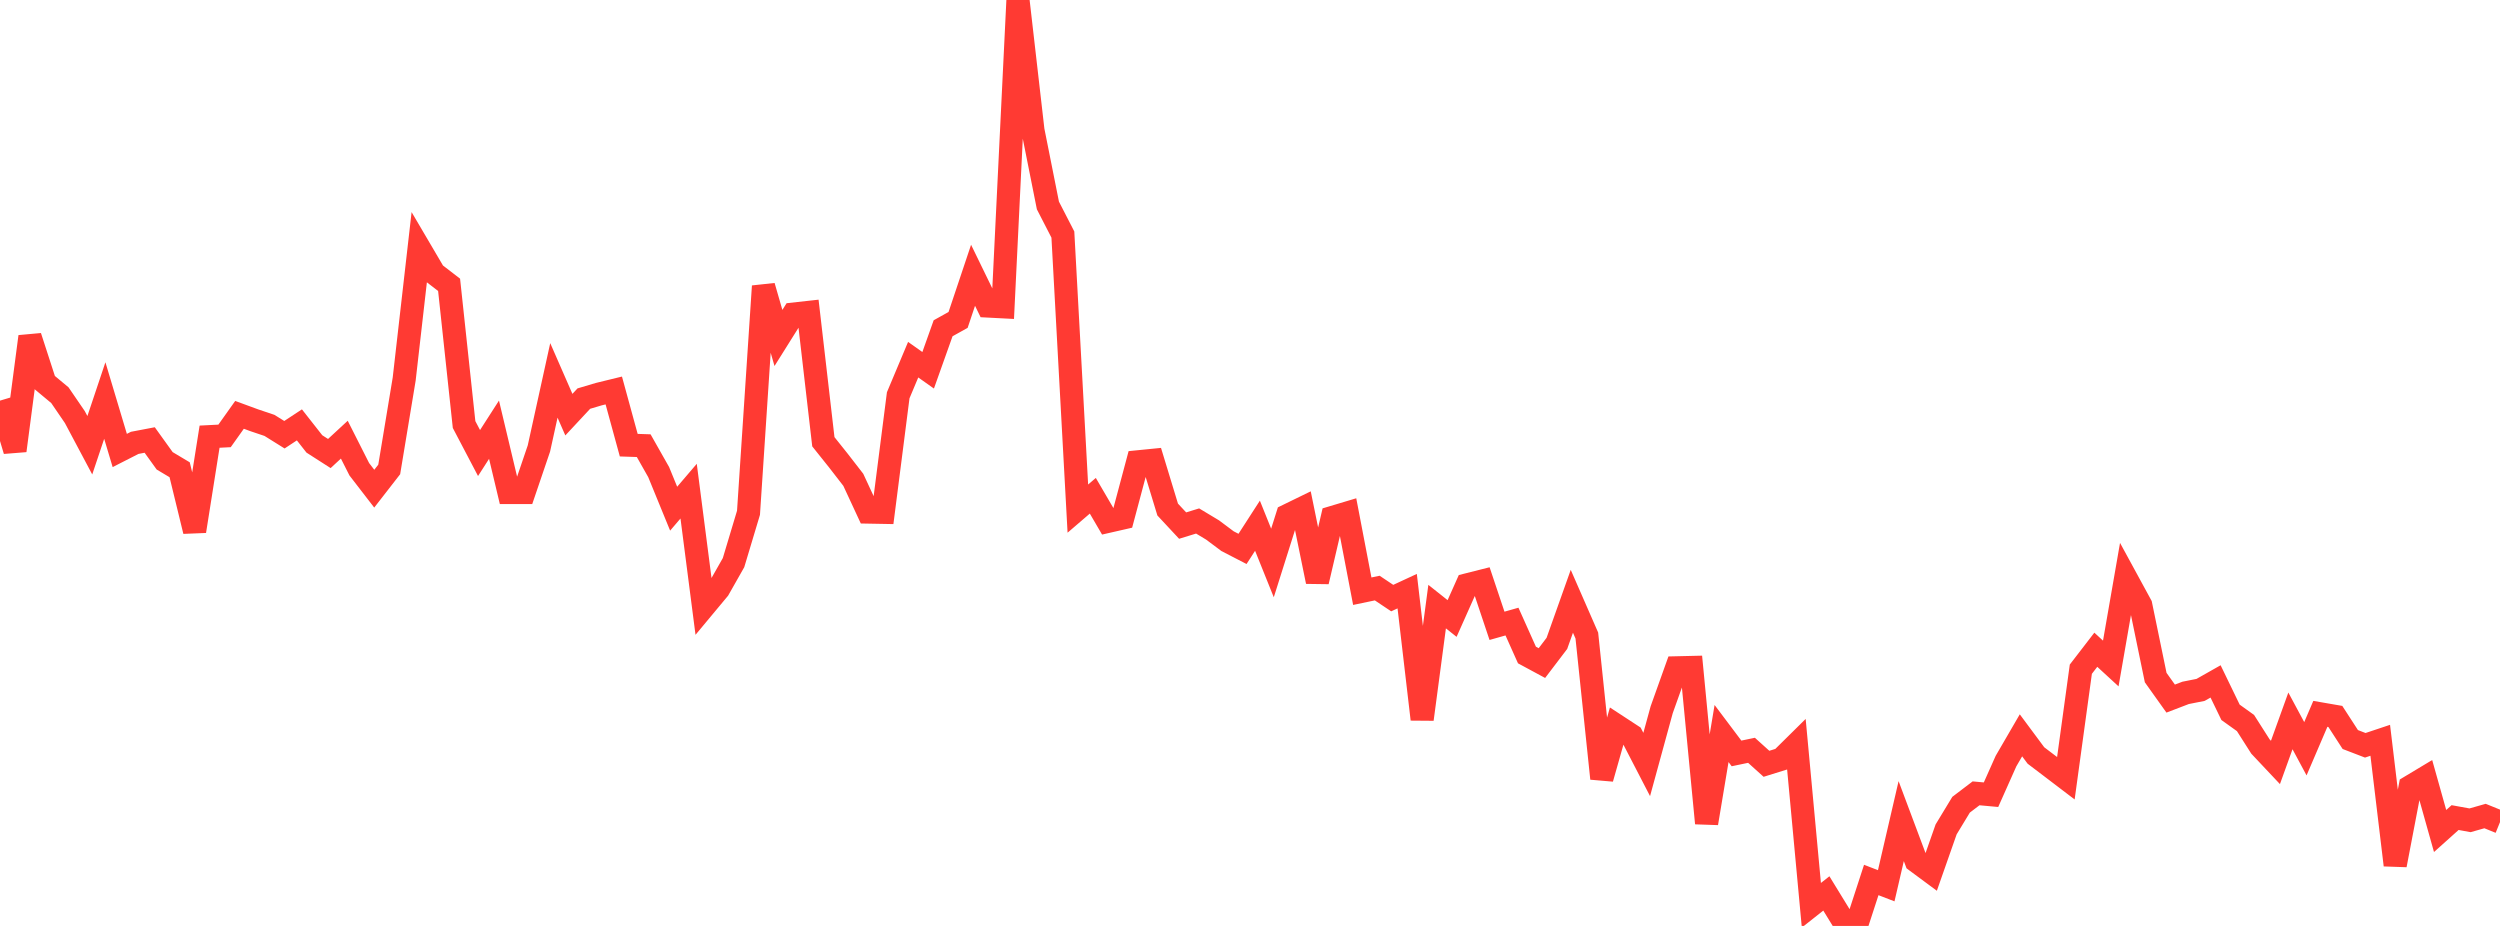 <?xml version="1.0" standalone="no"?>
<!DOCTYPE svg PUBLIC "-//W3C//DTD SVG 1.1//EN" "http://www.w3.org/Graphics/SVG/1.1/DTD/svg11.dtd">

<svg width="135" height="50" viewBox="0 0 135 50" preserveAspectRatio="none" 
  xmlns="http://www.w3.org/2000/svg"
  xmlns:xlink="http://www.w3.org/1999/xlink">


<polyline points="0.0, 21.634 0.808, 24.334 1.617, 18.176 2.425, 20.667 3.234, 21.341 4.042, 22.523 4.85, 24.043 5.659, 21.629 6.467, 24.326 7.275, 23.914 8.084, 23.76 8.892, 24.884 9.701, 25.367 10.509, 28.682 11.317, 23.58 12.126, 23.539 12.934, 22.402 13.743, 22.699 14.551, 22.971 15.359, 23.475 16.168, 22.943 16.976, 23.972 17.784, 24.49 18.593, 23.742 19.401, 25.34 20.21, 26.389 21.018, 25.349 21.826, 20.47 22.635, 13.383 23.443, 14.758 24.251, 15.38 25.06, 22.925 25.868, 24.464 26.677, 23.204 27.485, 26.595 28.293, 26.595 29.102, 24.216 29.91, 20.541 30.719, 22.391 31.527, 21.524 32.335, 21.284 33.144, 21.086 33.952, 24.039 34.76, 24.066 35.569, 25.495 36.377, 27.469 37.186, 26.522 37.994, 32.779 38.802, 31.809 39.611, 30.382 40.419, 27.69 41.228, 15.454 42.036, 18.25 42.844, 16.962 43.653, 16.872 44.461, 23.854 45.269, 24.866 46.078, 25.91 46.886, 27.651 47.695, 27.666 48.503, 21.346 49.311, 19.423 50.12, 19.995 50.928, 17.726 51.737, 17.276 52.545, 14.865 53.353, 16.525 54.162, 16.567 54.97, 0.0 55.778, 7.039 56.587, 11.095 57.395, 12.666 58.204, 27.465 59.012, 26.771 59.82, 28.155 60.629, 27.97 61.437, 24.94 62.246, 24.859 63.054, 27.515 63.862, 28.382 64.671, 28.133 65.479, 28.619 66.287, 29.223 67.096, 29.641 67.904, 28.389 68.713, 30.401 69.521, 27.841 70.329, 27.447 71.138, 31.405 71.946, 27.946 72.754, 27.704 73.563, 31.925 74.371, 31.756 75.18, 32.297 75.988, 31.922 76.796, 38.841 77.605, 32.757 78.413, 33.399 79.222, 31.584 80.03, 31.38 80.838, 33.794 81.647, 33.565 82.455, 35.37 83.263, 35.806 84.072, 34.742 84.88, 32.469 85.689, 34.319 86.497, 42.039 87.305, 39.192 88.114, 39.721 88.922, 41.282 89.731, 38.326 90.539, 36.063 91.347, 36.044 92.156, 44.454 92.964, 39.61 93.772, 40.685 94.581, 40.516 95.389, 41.245 96.198, 40.993 97.006, 40.195 97.814, 48.884 98.623, 48.245 99.431, 49.563 100.24, 50.0 101.048, 47.519 101.856, 47.831 102.665, 44.34 103.473, 46.497 104.281, 47.095 105.09, 44.789 105.898, 43.455 106.707, 42.84 107.515, 42.914 108.323, 41.101 109.132, 39.708 109.94, 40.796 110.749, 41.41 111.557, 42.025 112.365, 36.137 113.174, 35.086 113.982, 35.829 114.79, 31.189 115.599, 32.674 116.407, 36.589 117.216, 37.724 118.024, 37.415 118.832, 37.254 119.641, 36.796 120.449, 38.465 121.257, 39.044 122.066, 40.314 122.874, 41.172 123.683, 38.928 124.491, 40.433 125.299, 38.548 126.108, 38.688 126.916, 39.935 127.725, 40.246 128.533, 39.976 129.341, 46.713 130.15, 42.484 130.958, 41.999 131.766, 44.874 132.575, 44.149 133.383, 44.296 134.192, 44.066 135.0, 44.394" fill="none" stroke="#ff3a33" stroke-width="1.25"/>

</svg>